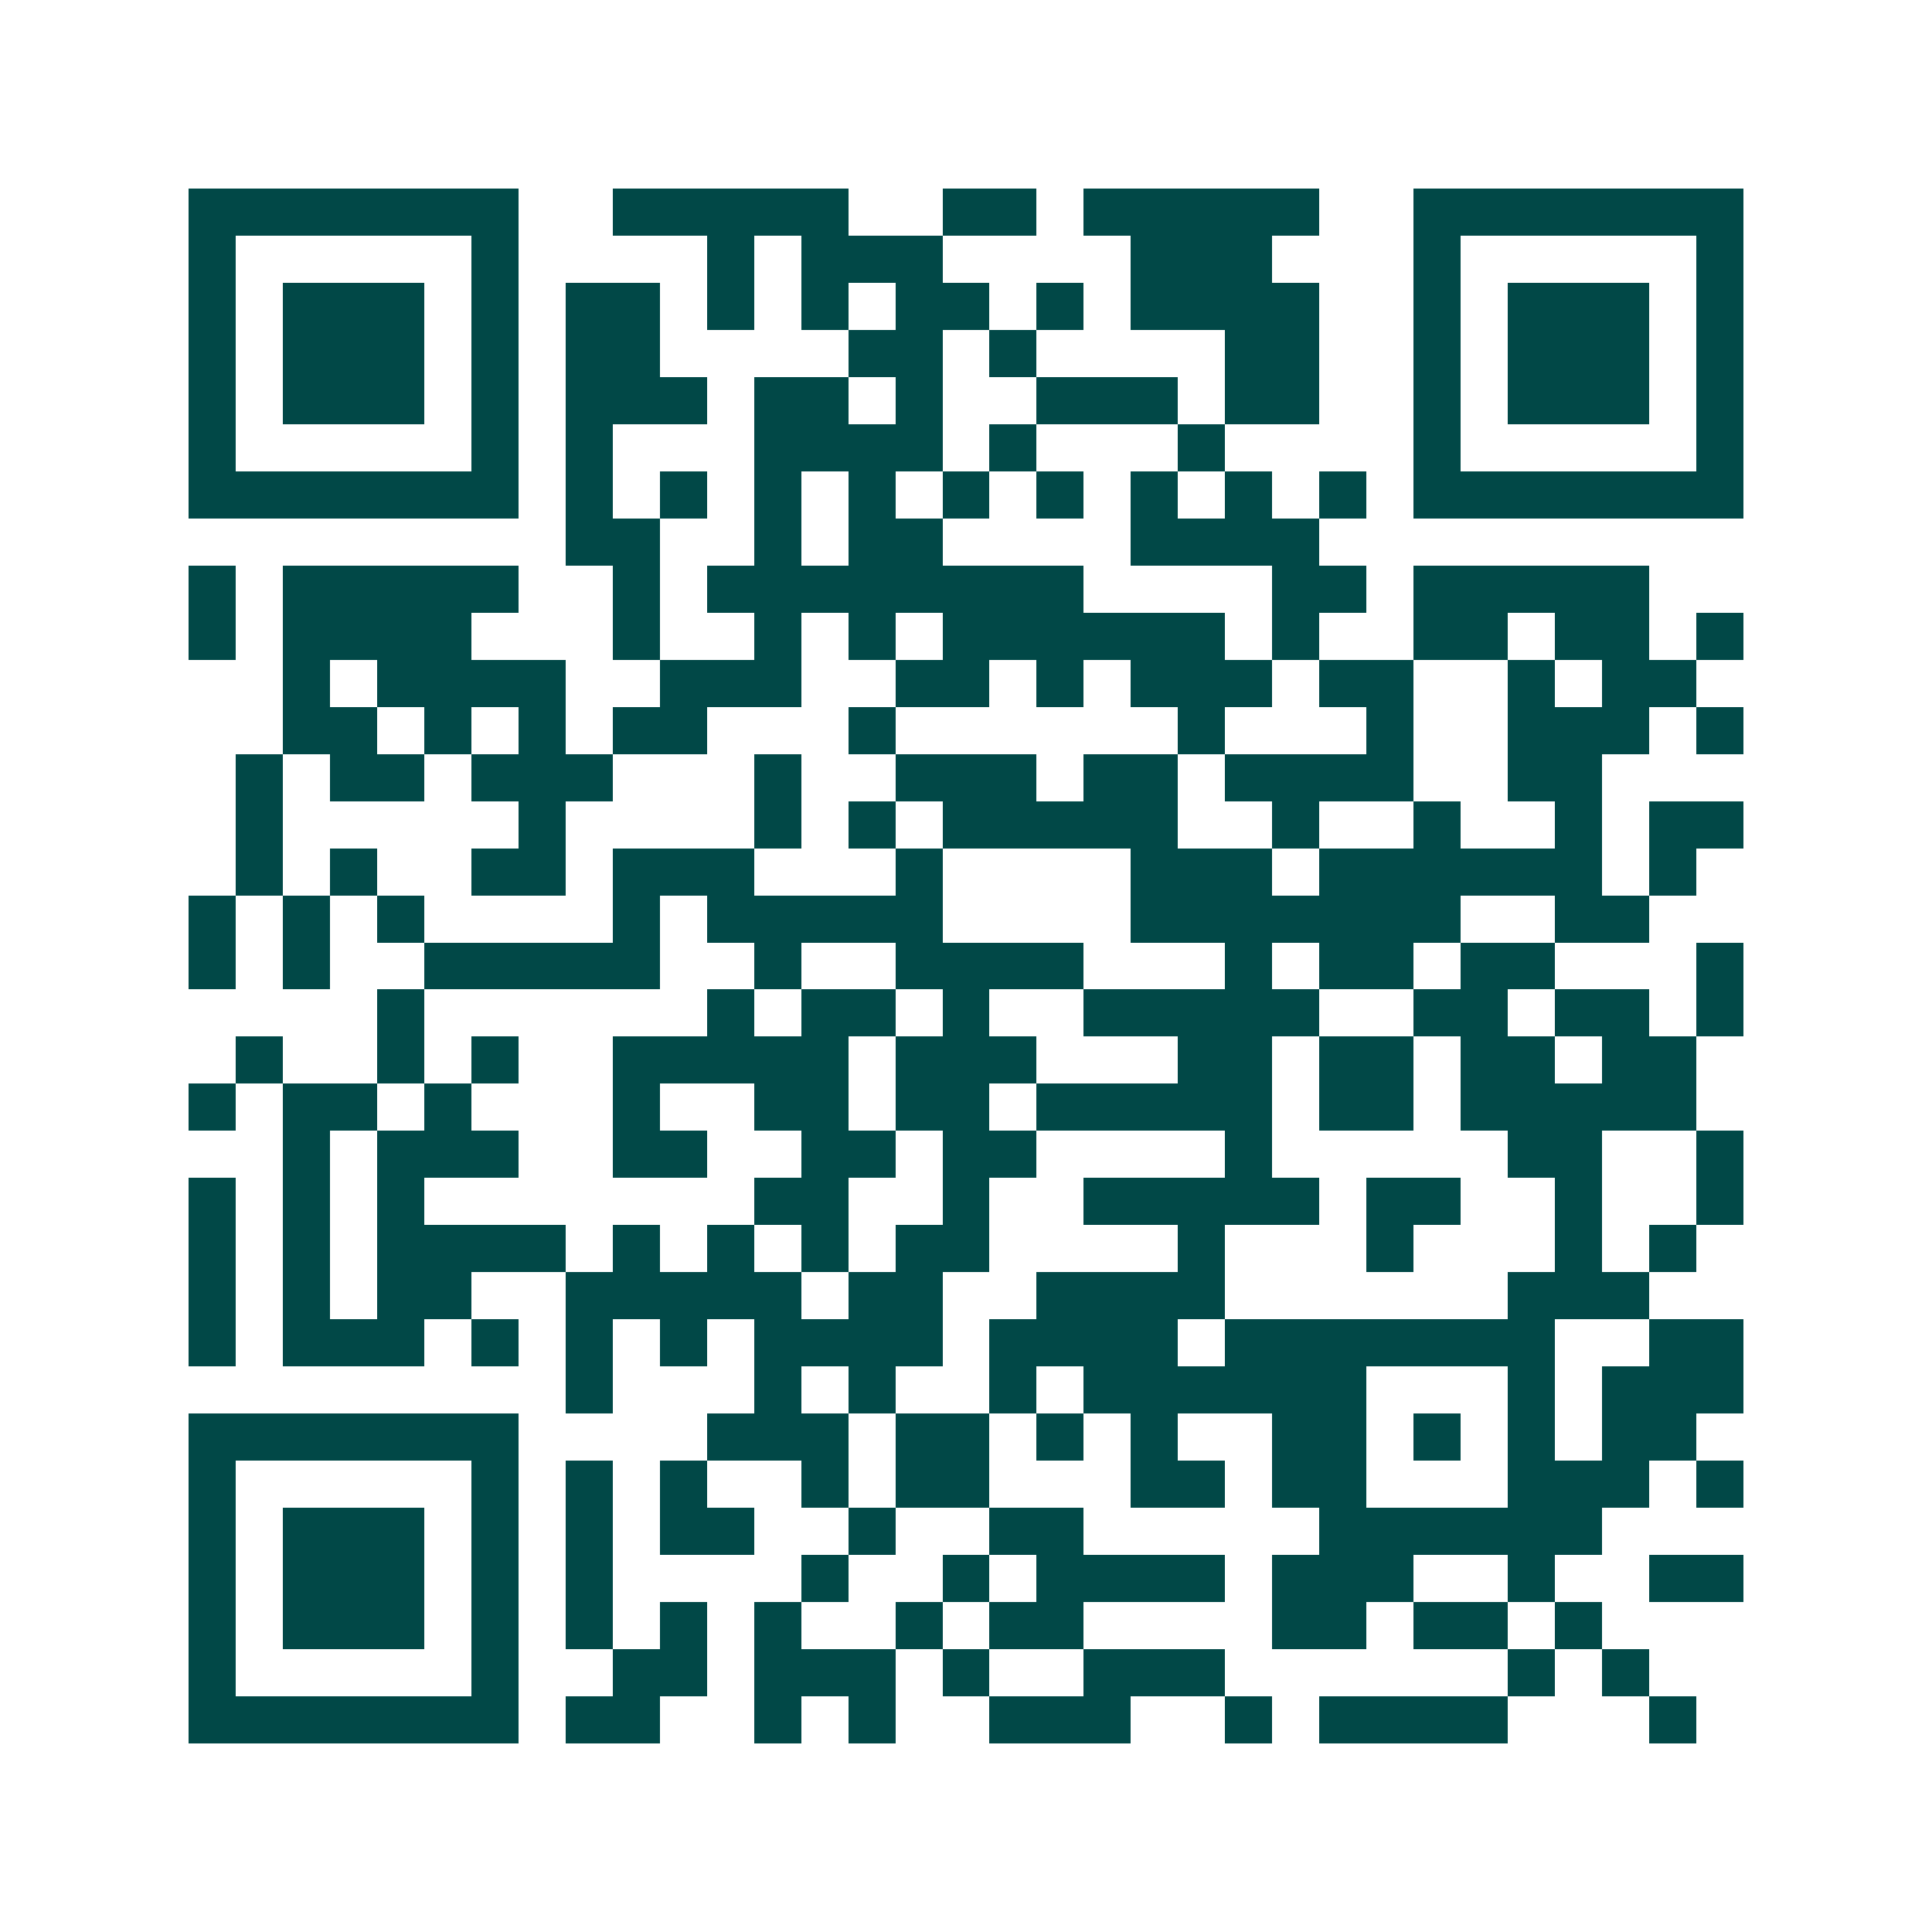 <svg xmlns="http://www.w3.org/2000/svg" width="200" height="200" viewBox="0 0 41 41" shape-rendering="crispEdges"><path fill="#ffffff" d="M0 0h41v41H0z"/><path stroke="#014847" d="M4 4.5h7m2 0h5m2 0h2m1 0h5m2 0h7M4 5.5h1m5 0h1m4 0h1m1 0h3m4 0h3m3 0h1m5 0h1M4 6.5h1m1 0h3m1 0h1m1 0h2m1 0h1m1 0h1m1 0h2m1 0h1m1 0h4m2 0h1m1 0h3m1 0h1M4 7.5h1m1 0h3m1 0h1m1 0h2m4 0h2m1 0h1m4 0h2m2 0h1m1 0h3m1 0h1M4 8.5h1m1 0h3m1 0h1m1 0h3m1 0h2m1 0h1m2 0h3m1 0h2m2 0h1m1 0h3m1 0h1M4 9.5h1m5 0h1m1 0h1m3 0h4m1 0h1m3 0h1m4 0h1m5 0h1M4 10.5h7m1 0h1m1 0h1m1 0h1m1 0h1m1 0h1m1 0h1m1 0h1m1 0h1m1 0h1m1 0h7M12 11.5h2m2 0h1m1 0h2m4 0h4M4 12.5h1m1 0h5m2 0h1m1 0h8m4 0h2m1 0h5M4 13.5h1m1 0h4m3 0h1m2 0h1m1 0h1m1 0h6m1 0h1m2 0h2m1 0h2m1 0h1M6 14.5h1m1 0h4m2 0h3m2 0h2m1 0h1m1 0h3m1 0h2m2 0h1m1 0h2M6 15.5h2m1 0h1m1 0h1m1 0h2m3 0h1m6 0h1m3 0h1m2 0h3m1 0h1M5 16.5h1m1 0h2m1 0h3m3 0h1m2 0h3m1 0h2m1 0h4m2 0h2M5 17.5h1m5 0h1m4 0h1m1 0h1m1 0h5m2 0h1m2 0h1m2 0h1m1 0h2M5 18.5h1m1 0h1m2 0h2m1 0h3m3 0h1m4 0h3m1 0h6m1 0h1M4 19.5h1m1 0h1m1 0h1m4 0h1m1 0h5m4 0h7m2 0h2M4 20.5h1m1 0h1m2 0h5m2 0h1m2 0h4m3 0h1m1 0h2m1 0h2m3 0h1M8 21.5h1m6 0h1m1 0h2m1 0h1m2 0h5m2 0h2m1 0h2m1 0h1M5 22.5h1m2 0h1m1 0h1m2 0h5m1 0h3m3 0h2m1 0h2m1 0h2m1 0h2M4 23.5h1m1 0h2m1 0h1m3 0h1m2 0h2m1 0h2m1 0h5m1 0h2m1 0h5M6 24.5h1m1 0h3m2 0h2m2 0h2m1 0h2m4 0h1m5 0h2m2 0h1M4 25.5h1m1 0h1m1 0h1m7 0h2m2 0h1m2 0h5m1 0h2m2 0h1m2 0h1M4 26.5h1m1 0h1m1 0h4m1 0h1m1 0h1m1 0h1m1 0h2m4 0h1m3 0h1m3 0h1m1 0h1M4 27.5h1m1 0h1m1 0h2m2 0h5m1 0h2m2 0h4m6 0h3M4 28.5h1m1 0h3m1 0h1m1 0h1m1 0h1m1 0h4m1 0h4m1 0h7m2 0h2M12 29.5h1m3 0h1m1 0h1m2 0h1m1 0h6m3 0h1m1 0h3M4 30.5h7m4 0h3m1 0h2m1 0h1m1 0h1m2 0h2m1 0h1m1 0h1m1 0h2M4 31.5h1m5 0h1m1 0h1m1 0h1m2 0h1m1 0h2m3 0h2m1 0h2m3 0h3m1 0h1M4 32.5h1m1 0h3m1 0h1m1 0h1m1 0h2m2 0h1m2 0h2m5 0h6M4 33.5h1m1 0h3m1 0h1m1 0h1m4 0h1m2 0h1m1 0h4m1 0h3m2 0h1m2 0h2M4 34.5h1m1 0h3m1 0h1m1 0h1m1 0h1m1 0h1m2 0h1m1 0h2m4 0h2m1 0h2m1 0h1M4 35.5h1m5 0h1m2 0h2m1 0h3m1 0h1m2 0h3m6 0h1m1 0h1M4 36.5h7m1 0h2m2 0h1m1 0h1m2 0h3m2 0h1m1 0h4m3 0h1"/></svg>
